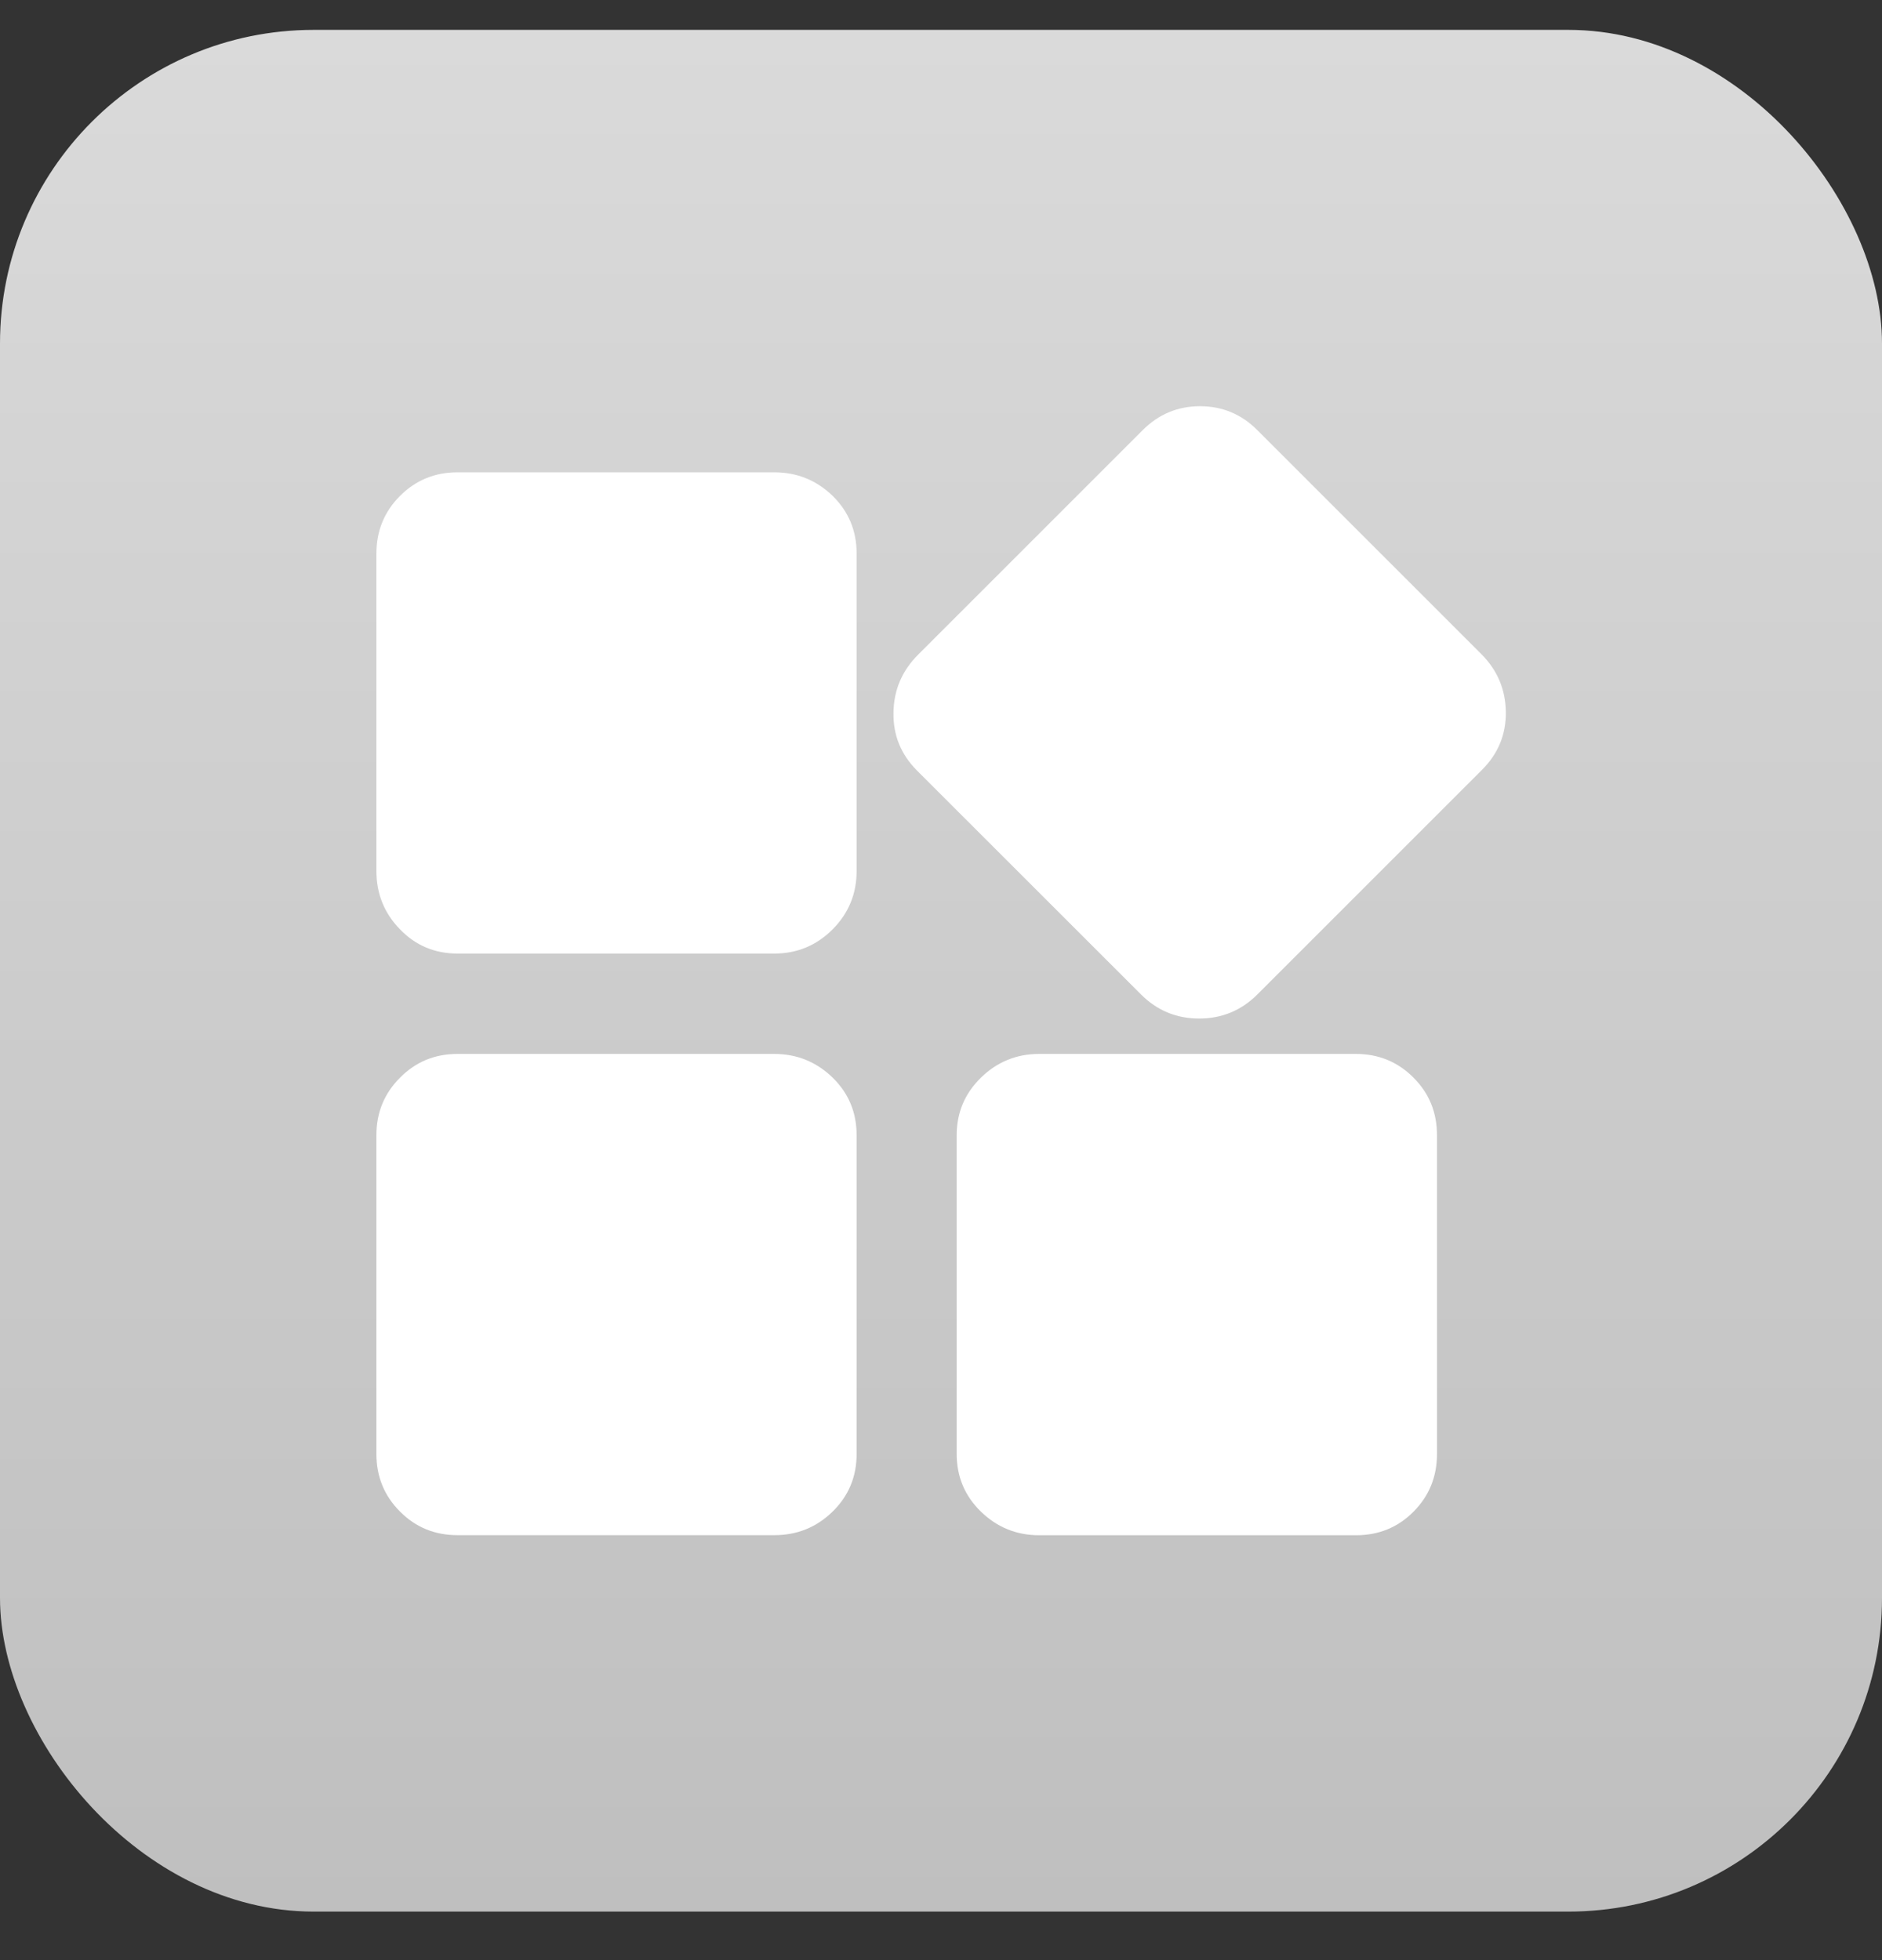 <svg width="24" height="25" viewBox="0 0 24 25" fill="none" xmlns="http://www.w3.org/2000/svg">
<rect x="0" y="0" width="24" height="25" fill="#333333" stroke="none"/>
<g clip-path="url(#clip0_2437_4828)">
<rect y="0.381" width="24" height="24" rx="4" fill="url(#paint0_linear_2437_4828)"/>
<path d="M10.924 18.544C10.924 18.835 10.822 19.079 10.618 19.279C10.411 19.481 10.164 19.58 9.874 19.58H5.835C5.544 19.58 5.301 19.48 5.101 19.279C4.901 19.079 4.8 18.834 4.8 18.544V14.479C4.8 14.189 4.901 13.945 5.101 13.745C5.301 13.543 5.544 13.442 5.835 13.442H9.874C10.164 13.442 10.411 13.544 10.618 13.744C10.823 13.945 10.924 14.189 10.924 14.479V18.544ZM10.924 11.109C10.924 11.399 10.822 11.648 10.618 11.853C10.411 12.06 10.164 12.162 9.874 12.162H5.835C5.544 12.162 5.301 12.06 5.101 11.853C4.901 11.649 4.8 11.399 4.8 11.109V7.061C4.8 6.771 4.901 6.525 5.101 6.325C5.301 6.125 5.544 6.024 5.835 6.024H9.874C10.164 6.024 10.411 6.125 10.618 6.324C10.823 6.526 10.924 6.77 10.924 7.061V11.109ZM18.325 18.544C18.325 18.835 18.225 19.08 18.026 19.28C17.826 19.482 17.58 19.581 17.292 19.581H13.252C12.962 19.581 12.716 19.48 12.509 19.28C12.304 19.08 12.2 18.835 12.2 18.544V14.48C12.2 14.189 12.304 13.946 12.509 13.745C12.715 13.543 12.964 13.442 13.252 13.442H17.292C17.58 13.442 17.827 13.544 18.026 13.745C18.226 13.945 18.325 14.189 18.325 14.48V18.544ZM18.899 9.819L16.037 12.681C15.833 12.886 15.585 12.99 15.295 12.991C15.002 12.991 14.755 12.888 14.55 12.683L11.694 9.828C11.489 9.622 11.389 9.377 11.394 9.09C11.397 8.804 11.502 8.556 11.707 8.351L14.569 5.489C14.774 5.283 15.019 5.181 15.302 5.181C15.586 5.181 15.83 5.281 16.035 5.487L18.891 8.343C19.096 8.548 19.199 8.794 19.203 9.082C19.206 9.368 19.105 9.613 18.899 9.819Z" fill="white"/>
</g>
<defs>
<linearGradient id="paint0_linear_2437_4828" x1="12" y1="0.381" x2="12" y2="24.381" gradientUnits="userSpaceOnUse">
<stop stop-color="#DADADA"/>
<stop offset="1" stop-color="#BFBFBF"/>
</linearGradient>
<clipPath id="clip0_2437_4828">
<rect width="24" height="24" fill="white" transform="translate(0 0.381)"/>
</clipPath>
</defs>
</svg>
